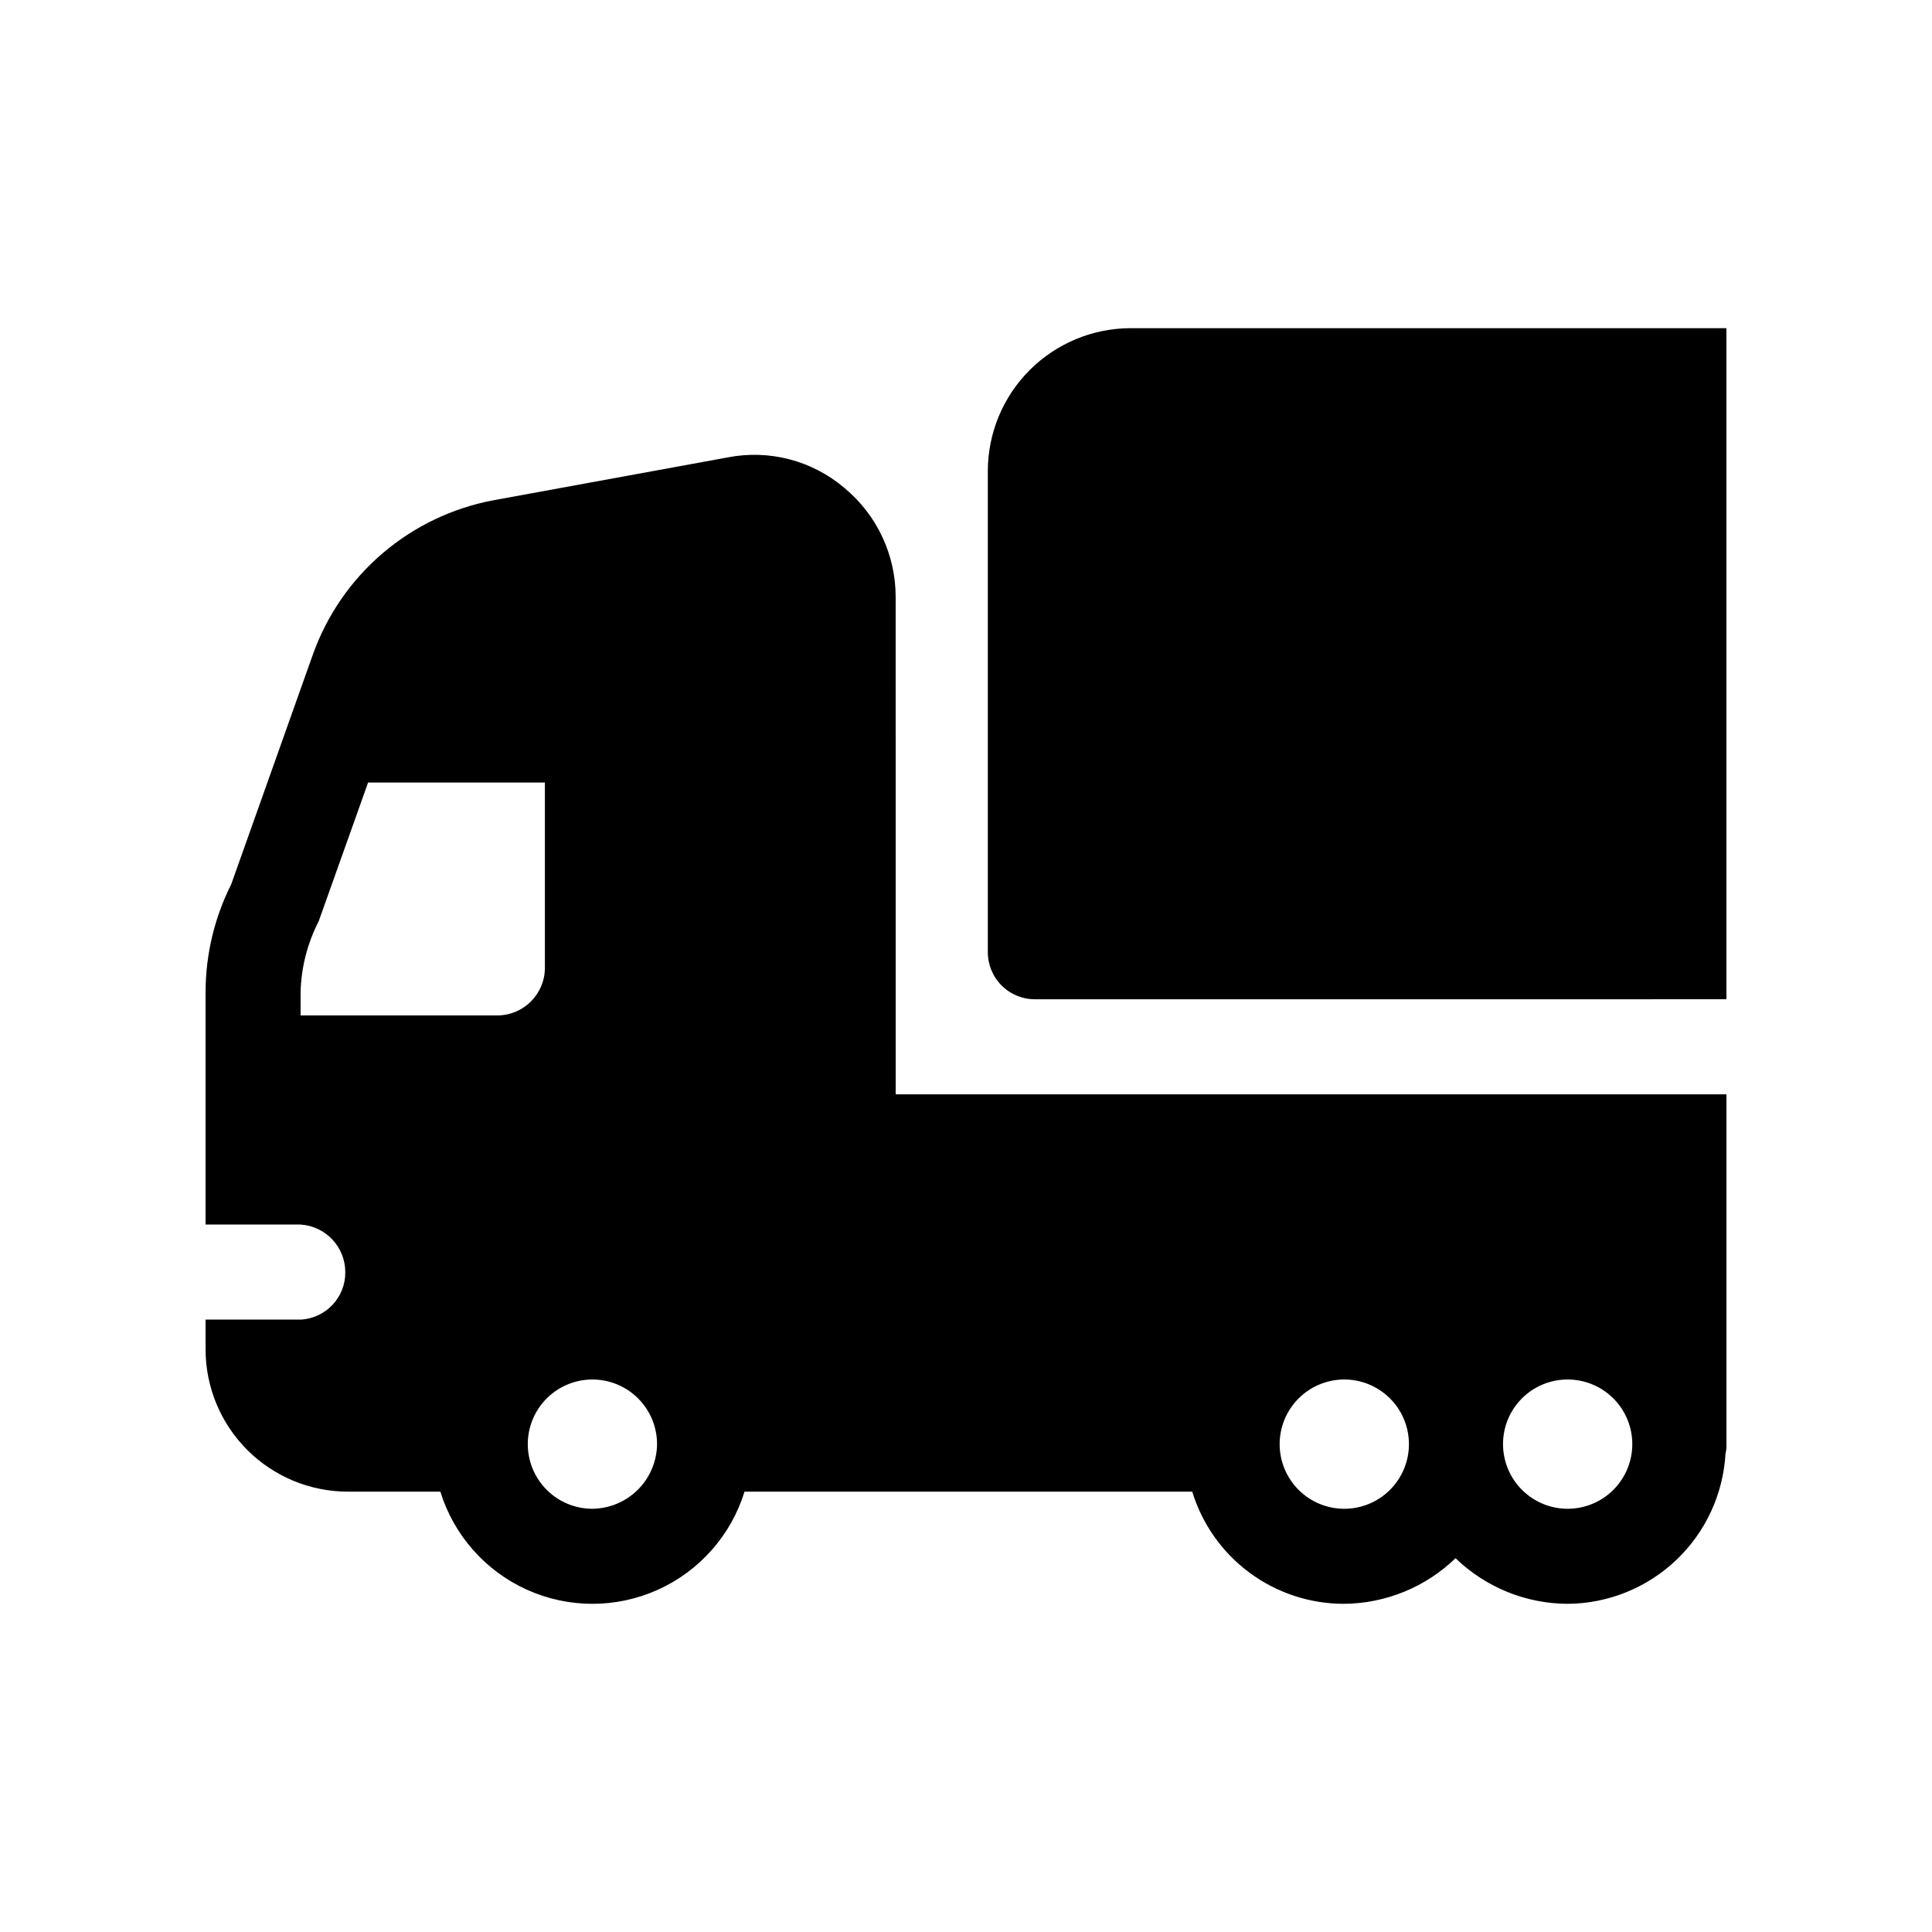 <?xml version="1.0" encoding="UTF-8"?>
<!-- Uploaded to: SVG Repo, www.svgrepo.com, Generator: SVG Repo Mixer Tools -->
<svg fill="#000000" width="800px" height="800px" version="1.1" viewBox="144 144 512 512" xmlns="http://www.w3.org/2000/svg">
 <path d="m381.36 302.26c0.023-11.203-4.965-21.832-13.605-28.969-8.555-7.273-19.965-10.242-30.984-8.059l-61.969 11.336c-22.07 4.133-40.289 19.668-47.859 40.809l-21.664 60.961c-4.441 8.836-6.769 18.578-6.801 28.465v61.715h25.188c6.648 0.43 11.824 5.938 11.84 12.598 0.07 6.691-5.152 12.25-11.84 12.594h-25.188v7.809c-0.016 10.027 3.961 19.645 11.051 26.734s16.707 11.066 26.734 11.051h24.434c3.574 11.559 11.938 21.023 22.961 25.996 11.027 4.973 23.66 4.973 34.688 0 11.023-4.973 19.387-14.438 22.961-25.996h118.65c2.625 8.582 7.93 16.098 15.141 21.449 7.207 5.348 15.938 8.25 24.91 8.277 11.098-0.043 21.75-4.375 29.727-12.094 7.973 7.719 18.625 12.055 29.723 12.094 10.727-0.074 21.016-4.234 28.785-11.625 7.769-7.394 12.43-17.469 13.031-28.176 0.211-0.824 0.293-1.672 0.254-2.519v-92.703h-220.16zm-157.7 110.84v-6.297c0.184-6.492 1.82-12.863 4.789-18.641l13.098-36.777h46.855v49.121c-0.023 6.945-5.648 12.574-12.598 12.594zm77.336 130.74c-4.543 0-8.898-1.805-12.113-5.016-3.211-3.215-5.016-7.57-5.016-12.113s1.805-8.902 5.016-12.113c3.215-3.211 7.57-5.016 12.113-5.016s8.898 1.805 12.113 5.016c3.211 3.211 5.016 7.57 5.016 12.113-0.047 4.527-1.867 8.855-5.07 12.059-3.199 3.203-7.531 5.023-12.059 5.07zm258.45-34.258c4.543 0 8.902 1.805 12.113 5.016 3.211 3.211 5.016 7.57 5.016 12.113s-1.805 8.898-5.016 12.113c-3.211 3.211-7.57 5.016-12.113 5.016s-8.898-1.805-12.109-5.016c-3.215-3.215-5.019-7.57-5.019-12.113-0.008-4.547 1.793-8.91 5.008-12.121 3.215-3.215 7.578-5.019 12.121-5.008zm-59.449 0c4.559-0.07 8.953 1.684 12.215 4.867 3.266 3.184 5.125 7.535 5.168 12.094 0.047 4.555-1.727 8.945-4.926 12.191-3.199 3.246-7.562 5.086-12.121 5.106-4.555 0.023-8.934-1.77-12.168-4.984-3.231-3.219-5.047-7.586-5.047-12.145 0.004-4.5 1.777-8.816 4.934-12.02s7.449-5.039 11.945-5.109zm101.52-278.61v177.84l-183.14 0.004c-3.352 0.031-6.574-1.285-8.941-3.652-2.371-2.371-3.688-5.594-3.652-8.945v-127.46c0.027-10.016 4.019-19.609 11.098-26.688 7.082-7.082 16.676-11.07 26.688-11.102z"/>
</svg>